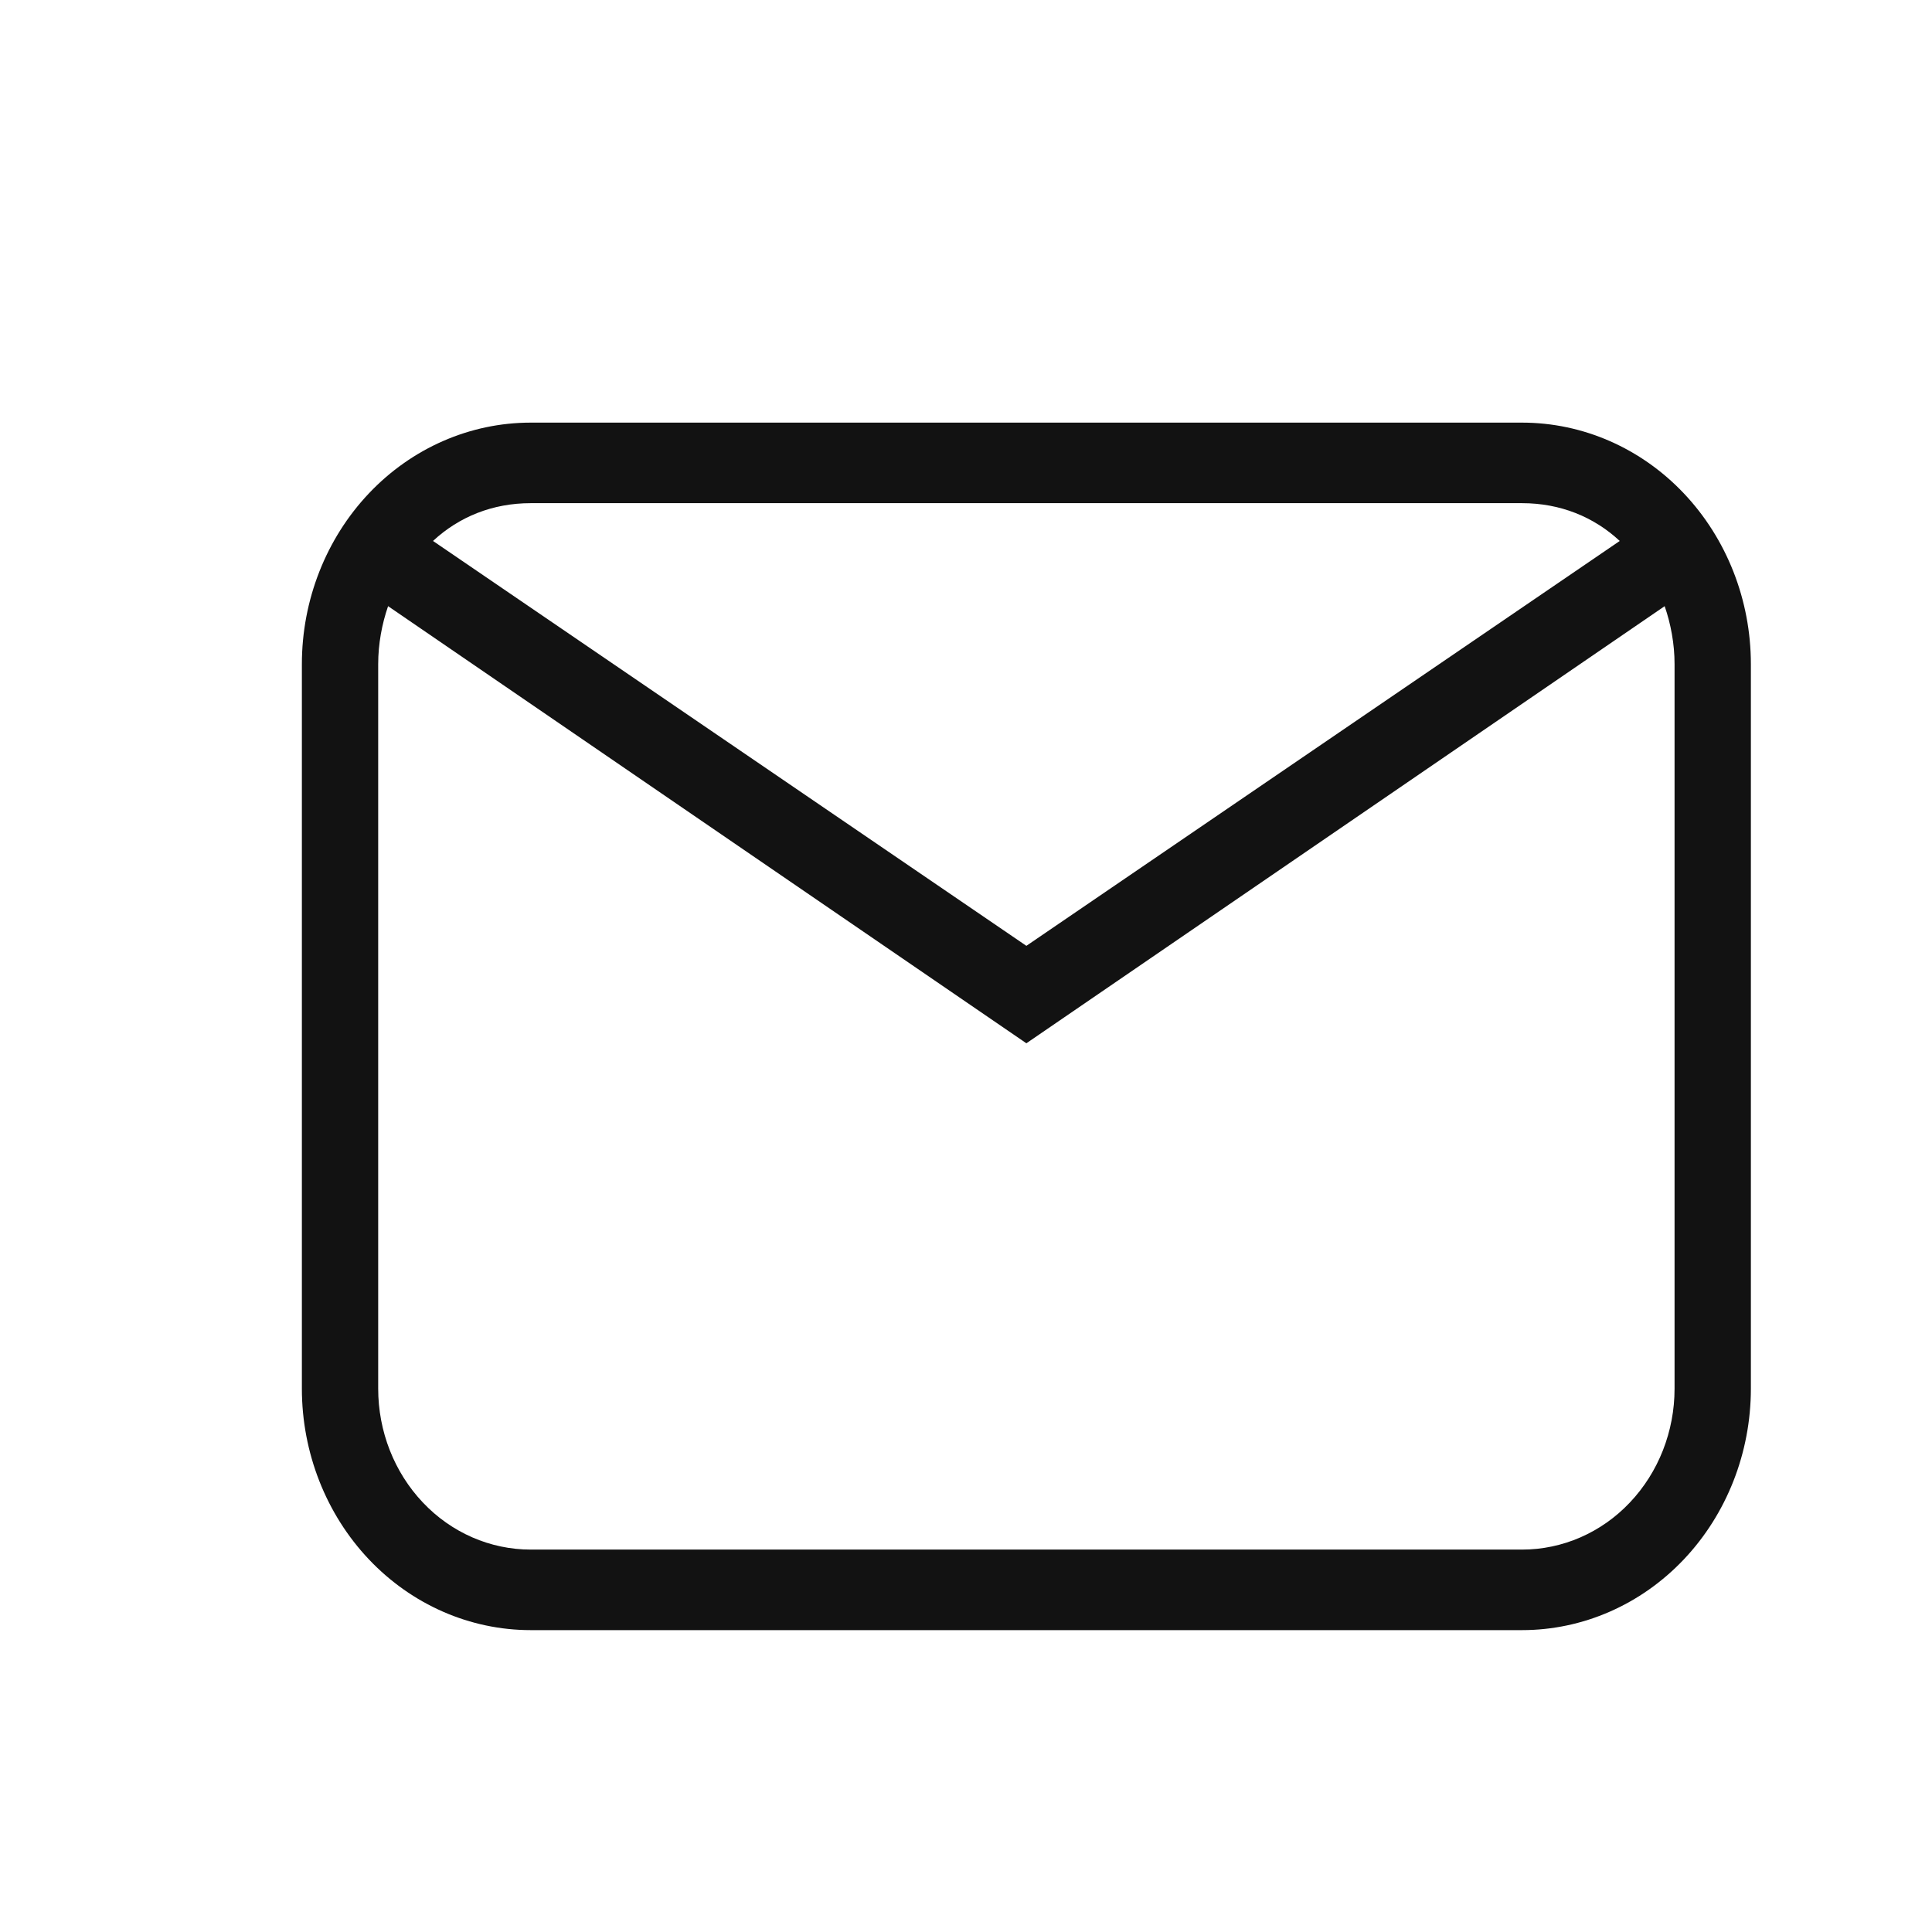 <?xml version="1.0" encoding="utf-8"?>
<svg xmlns="http://www.w3.org/2000/svg" fill="none" height="100%" overflow="visible" preserveAspectRatio="none" style="display: block;" viewBox="0 0 16 16" width="100%">
<g id="mdi-light:email">
<path d="M4.395 3.5H12.605C13.108 3.5 13.59 3.711 13.945 4.086C14.3 4.461 14.5 4.97 14.5 5.5V11.5C14.5 12.03 14.3 12.539 13.945 12.914C13.59 13.289 13.108 13.5 12.605 13.5H4.395C3.892 13.5 3.41 13.289 3.055 12.914C2.7 12.539 2.5 12.03 2.5 11.5V5.5C2.5 4.97 2.7 4.461 3.055 4.086C3.41 3.711 3.892 3.5 4.395 3.5ZM4.395 4.167C4.079 4.167 3.801 4.28 3.586 4.48L8.5 7.833L13.414 4.48C13.199 4.28 12.921 4.167 12.605 4.167H4.395ZM8.5 8.64L3.214 5.02C3.163 5.167 3.132 5.333 3.132 5.5V11.5C3.132 11.854 3.265 12.193 3.502 12.443C3.738 12.693 4.06 12.833 4.395 12.833H12.605C12.94 12.833 13.262 12.693 13.498 12.443C13.735 12.193 13.868 11.854 13.868 11.5V5.5C13.868 5.333 13.837 5.167 13.786 5.02L8.5 8.64Z" fill="#121212" id="Vector"/>
</g>
</svg>